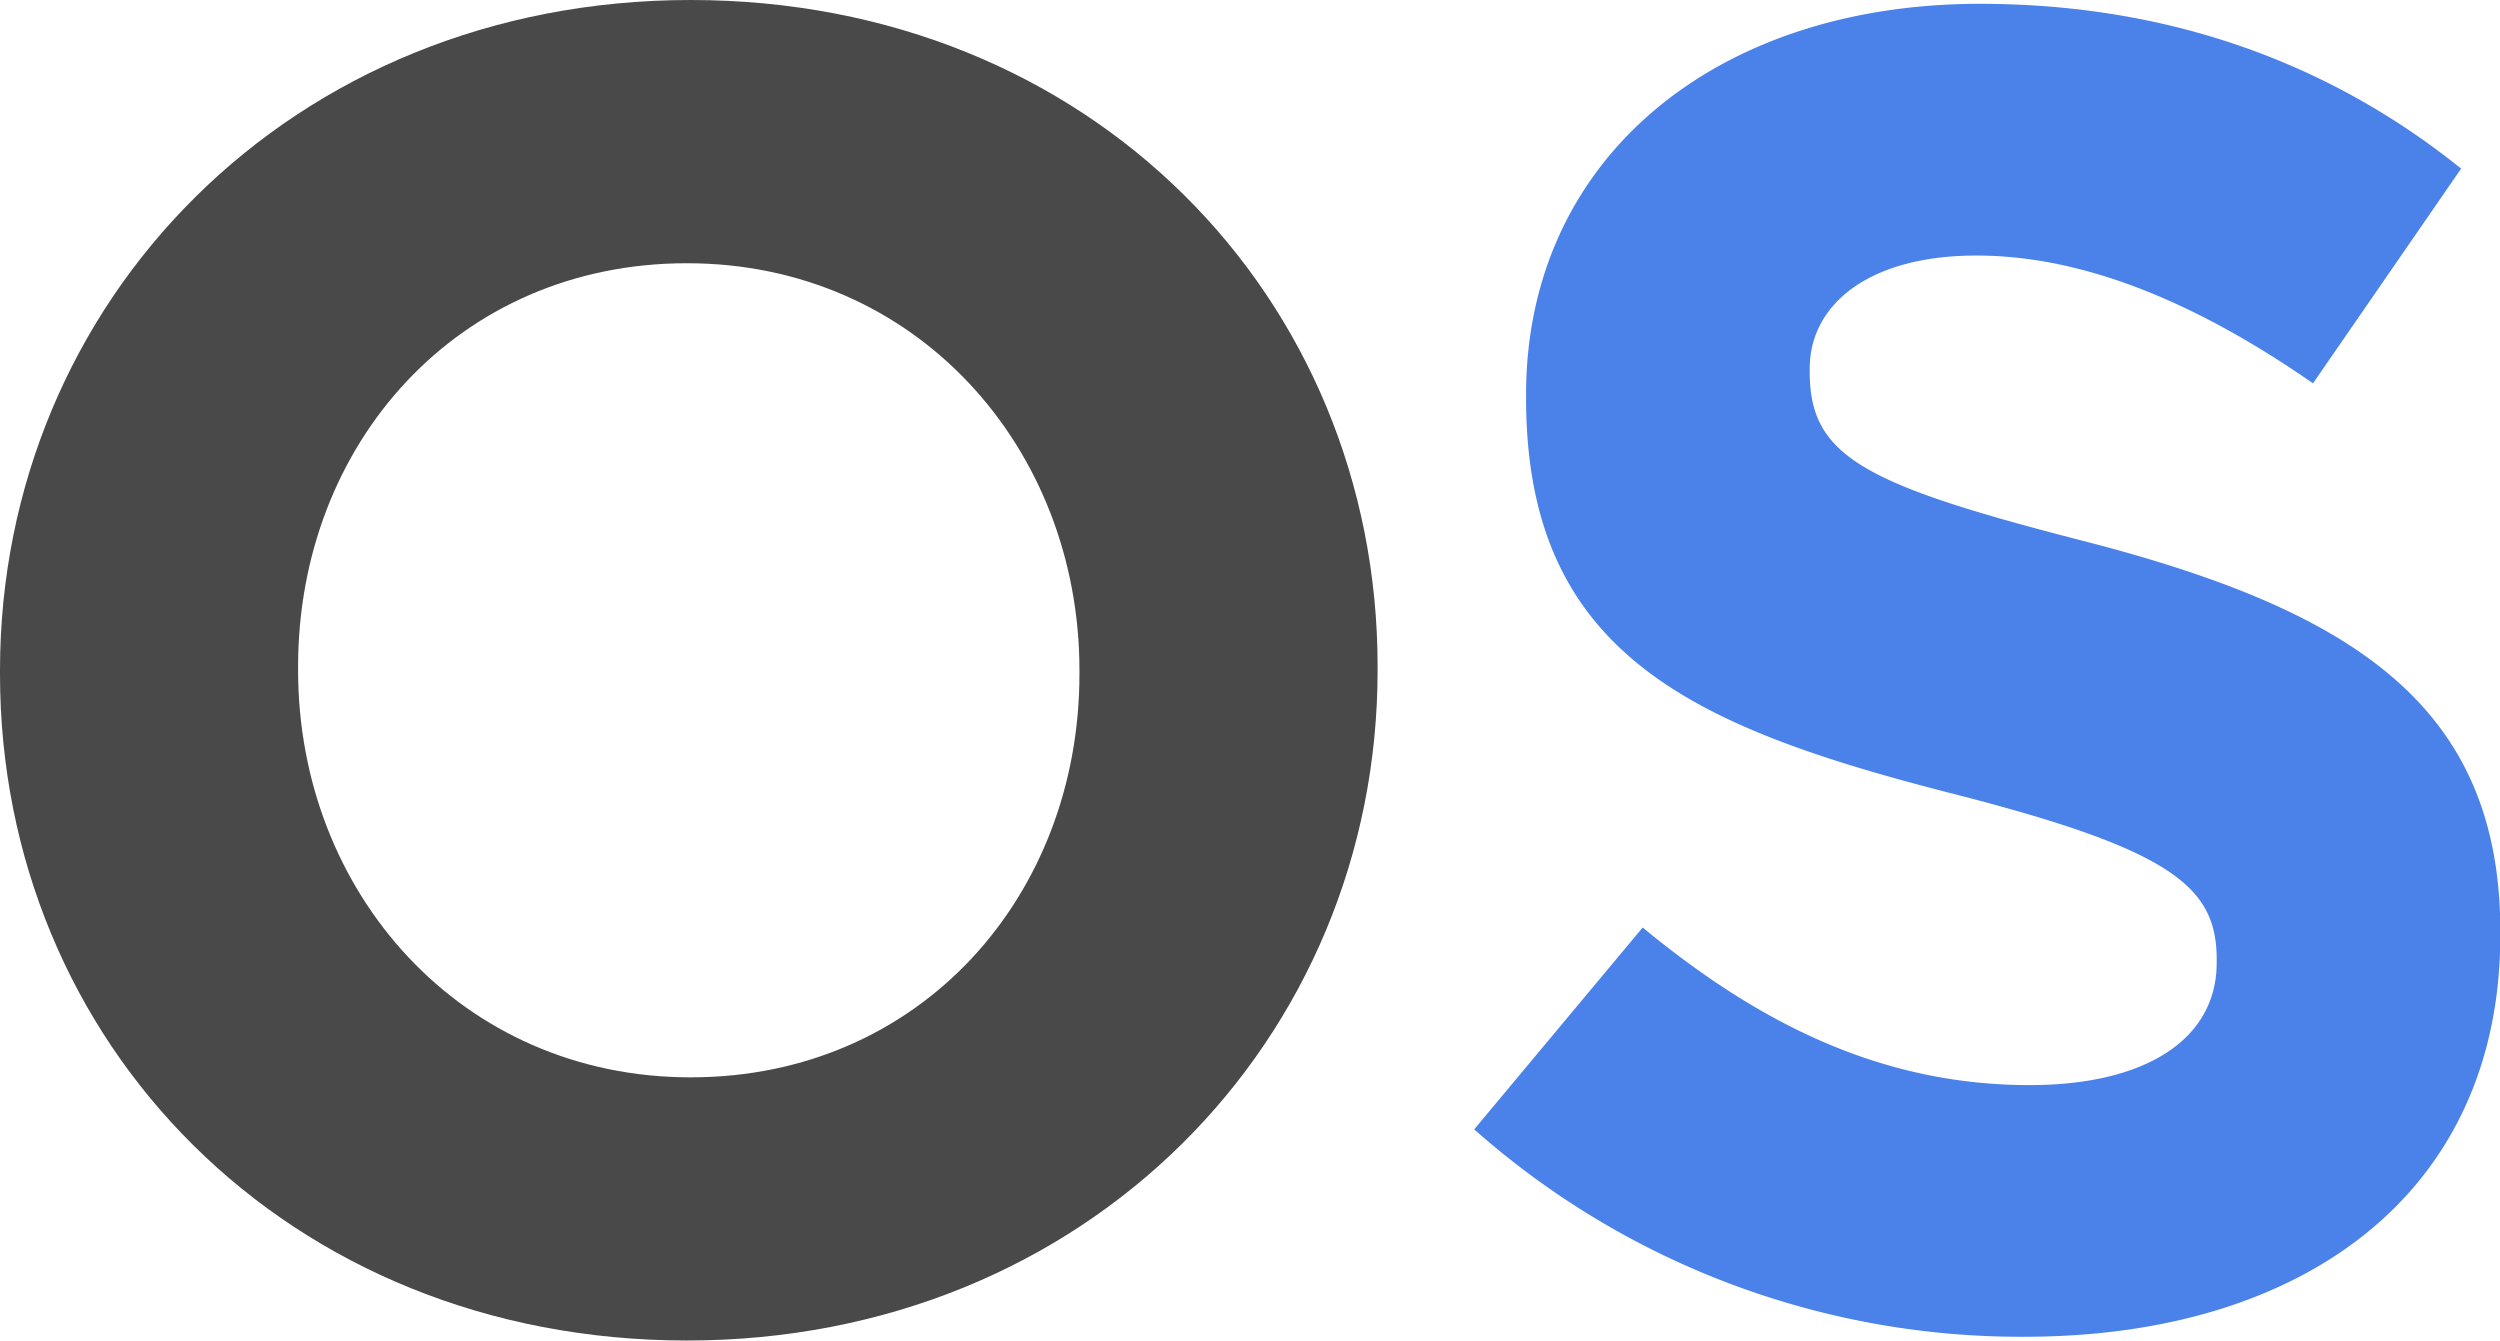 <svg id="Layer_1" data-name="Layer 1" xmlns="http://www.w3.org/2000/svg" width="380.75" height="204.16" viewBox="0 0 380.75 204.16"><path d="M0,102.65v-.56C0,46,44.27,0,105.19,0S209.81,45.4,209.81,101.52v.56c0,56.12-44.27,102.08-105.19,102.08S0,158.76,0,102.65Zm164.4,0v-.56c0-33.84-24.82-62-59.78-62S45.4,67.68,45.4,101.52v.56c0,33.84,24.82,62,59.78,62S164.4,136.49,164.4,102.65Z" fill="#494949"/><path d="M224.52,172l25.66-30.74c17.77,14.66,36.38,24,58.94,24,17.77,0,28.48-7.05,28.48-18.61v-.56c0-11-6.77-16.64-39.76-25.1-39.76-10.15-65.42-21.15-65.42-60.35v-.56c0-35.81,28.76-59.5,69.09-59.5,28.76,0,53.3,9,73.32,25.1L352.27,58.38C334.79,46.25,317.58,38.92,301,38.92s-25.38,7.61-25.38,17.2v.56c0,13,8.46,17.2,42.58,25.94,40,10.43,62.6,24.82,62.6,59.22v.56c0,39.2-29.89,61.19-72.47,61.19A125.55,125.55,0,0,1,224.52,172Z" fill="#4a82ea"/></svg>
